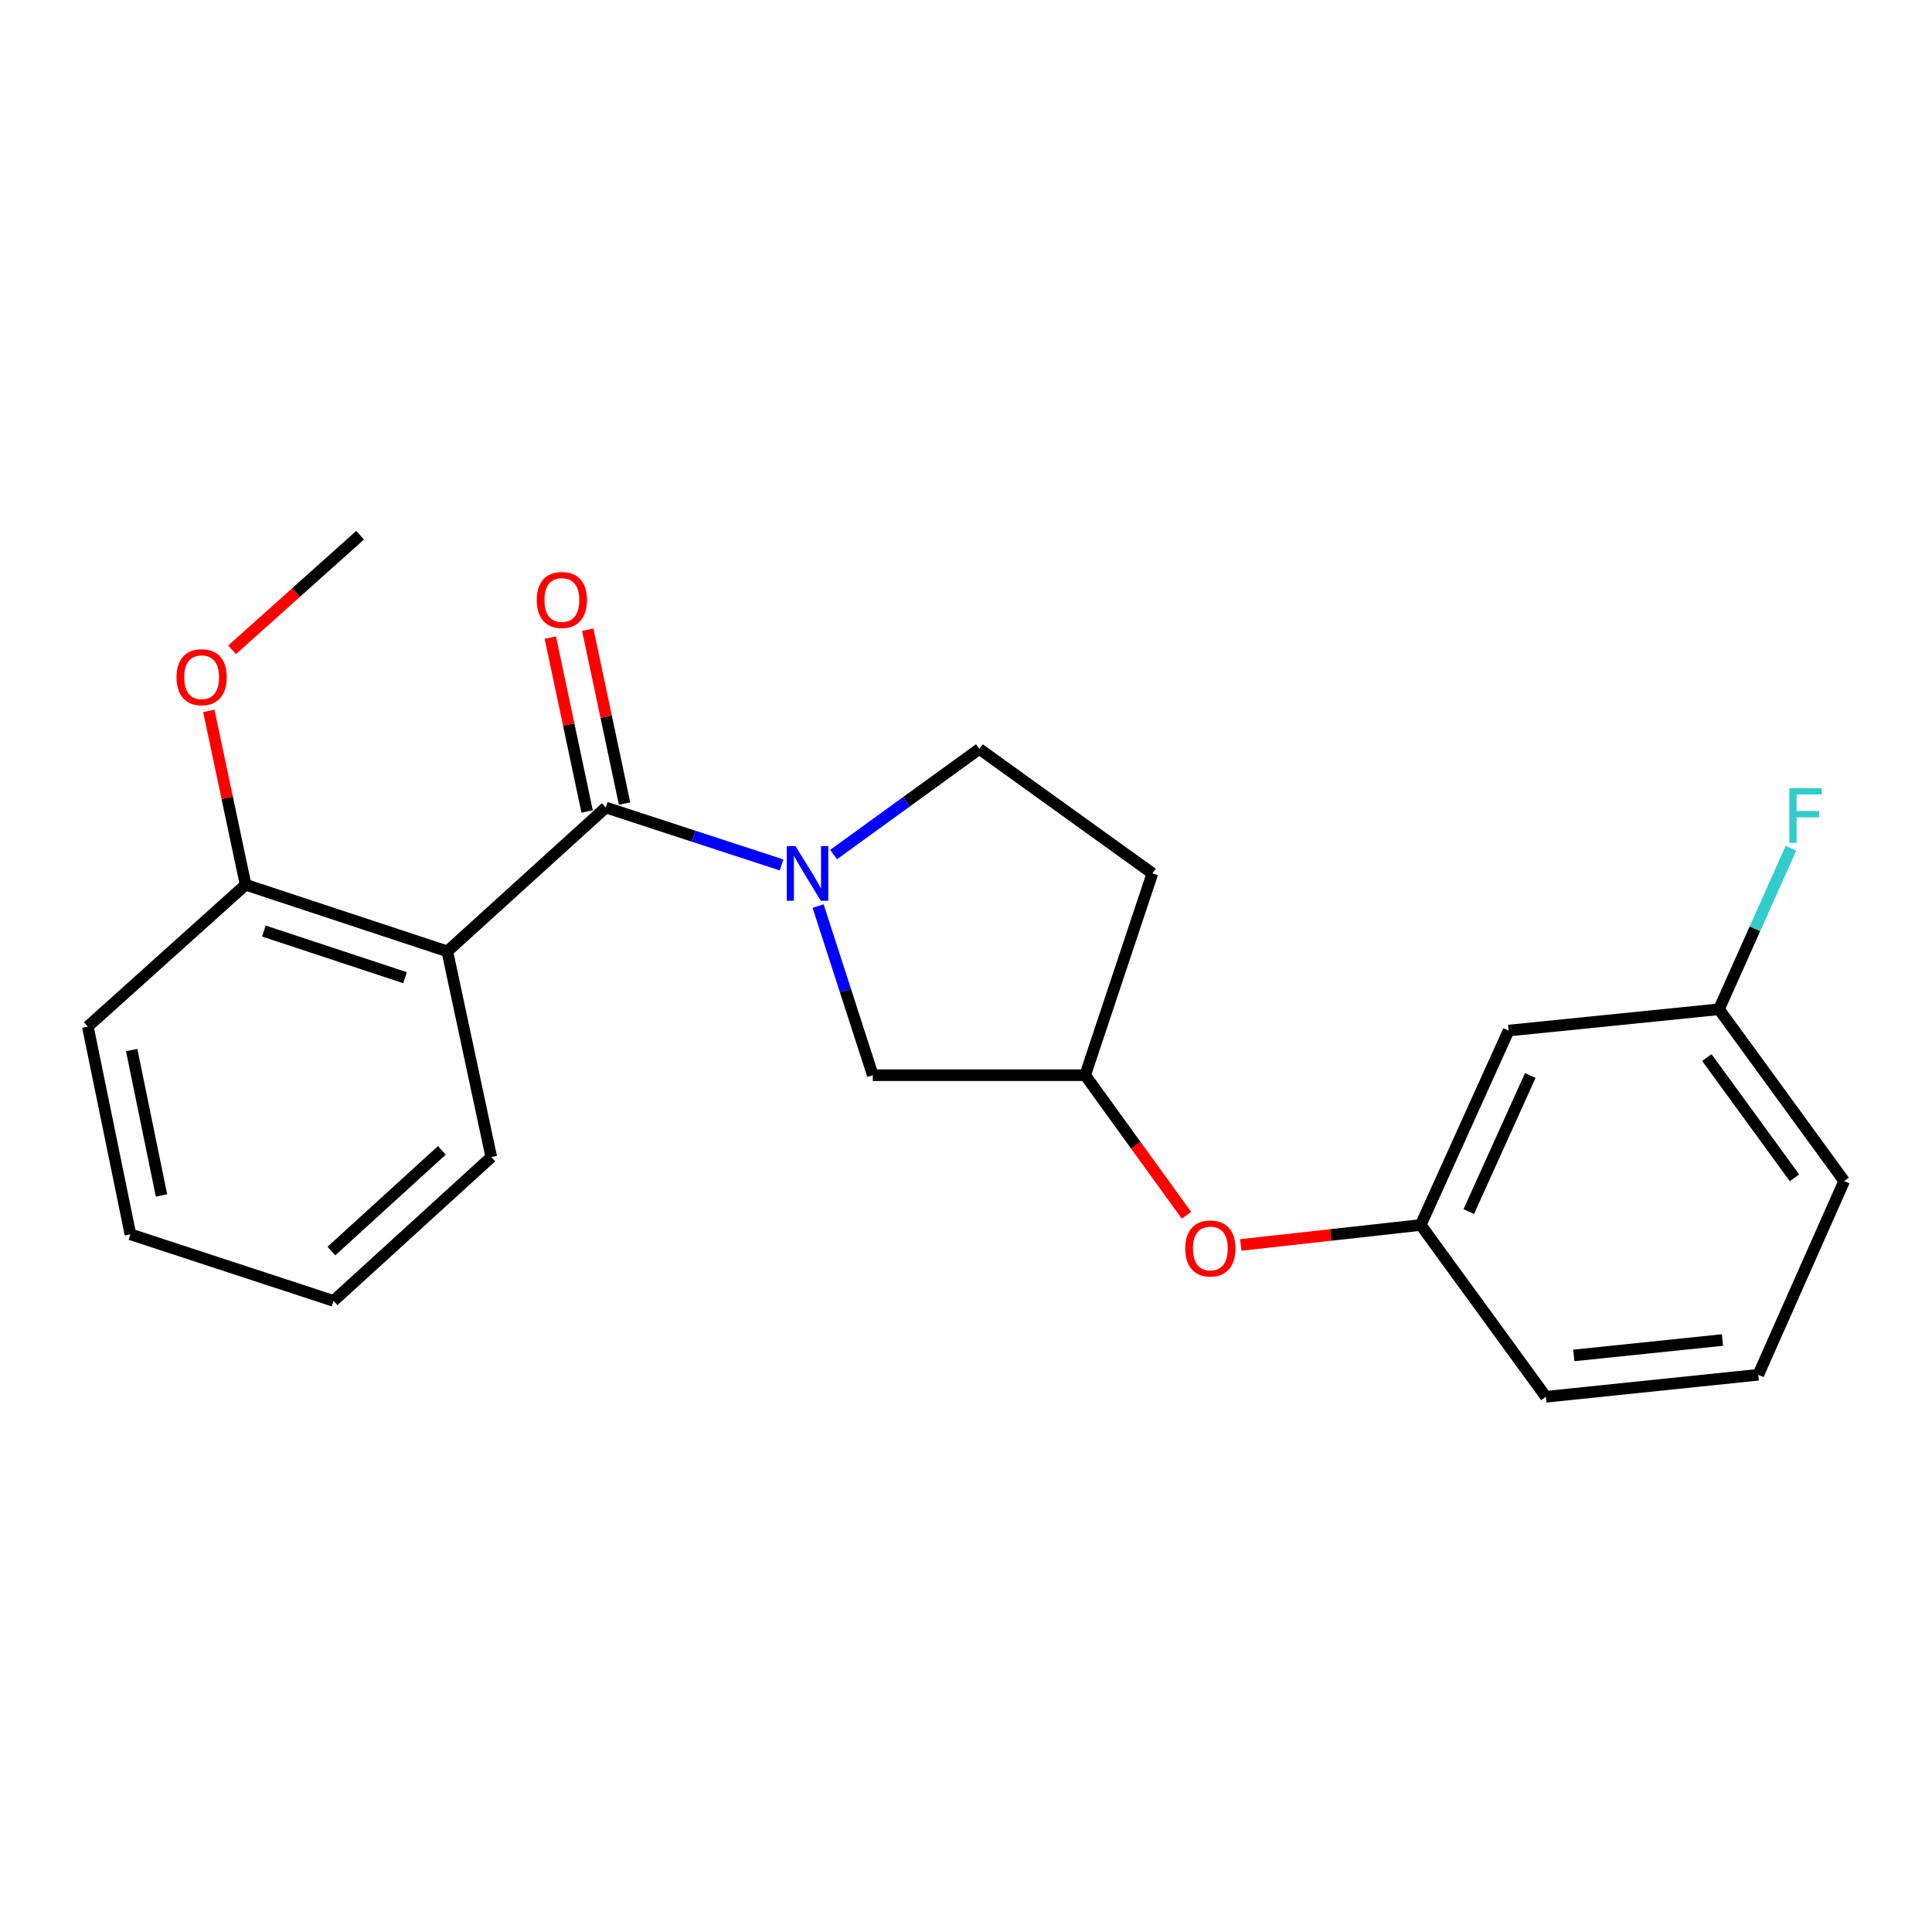 <?xml version='1.0' encoding='iso-8859-1'?>
<svg version='1.1' baseProfile='full'
              xmlns='http://www.w3.org/2000/svg'
                      xmlns:rdkit='http://www.rdkit.org/xml'
                      xmlns:xlink='http://www.w3.org/1999/xlink'
                  xml:space='preserve'
width='1000px' height='1000px' viewBox='0 0 1000 1000'>
<!-- END OF HEADER -->
<rect style='opacity:1.0;fill:#FFFFFF;stroke:none' width='1000' height='1000' x='0' y='0'> </rect>
<path class='bond-0' d='M 313.582,417.972 L 359.04,432.825' style='fill:none;fill-rule:evenodd;stroke:#000000;stroke-width:6px;stroke-linecap:butt;stroke-linejoin:miter;stroke-opacity:1' />
<path class='bond-0' d='M 359.04,432.825 L 404.498,447.677' style='fill:none;fill-rule:evenodd;stroke:#0000FF;stroke-width:6px;stroke-linecap:butt;stroke-linejoin:miter;stroke-opacity:1' />
<path class='bond-1' d='M 313.582,417.972 L 231.532,492.432' style='fill:none;fill-rule:evenodd;stroke:#000000;stroke-width:6px;stroke-linecap:butt;stroke-linejoin:miter;stroke-opacity:1' />
<path class='bond-5' d='M 323.267,415.922 L 313.741,370.924' style='fill:none;fill-rule:evenodd;stroke:#000000;stroke-width:6px;stroke-linecap:butt;stroke-linejoin:miter;stroke-opacity:1' />
<path class='bond-5' d='M 313.741,370.924 L 304.214,325.925' style='fill:none;fill-rule:evenodd;stroke:#FF0000;stroke-width:6px;stroke-linecap:butt;stroke-linejoin:miter;stroke-opacity:1' />
<path class='bond-5' d='M 303.896,420.023 L 294.37,375.025' style='fill:none;fill-rule:evenodd;stroke:#000000;stroke-width:6px;stroke-linecap:butt;stroke-linejoin:miter;stroke-opacity:1' />
<path class='bond-5' d='M 294.37,375.025 L 284.843,330.026' style='fill:none;fill-rule:evenodd;stroke:#FF0000;stroke-width:6px;stroke-linecap:butt;stroke-linejoin:miter;stroke-opacity:1' />
<path class='bond-2' d='M 423.451,468.988 L 437.608,512.753' style='fill:none;fill-rule:evenodd;stroke:#0000FF;stroke-width:6px;stroke-linecap:butt;stroke-linejoin:miter;stroke-opacity:1' />
<path class='bond-2' d='M 437.608,512.753 L 451.765,556.518' style='fill:none;fill-rule:evenodd;stroke:#000000;stroke-width:6px;stroke-linecap:butt;stroke-linejoin:miter;stroke-opacity:1' />
<path class='bond-3' d='M 431.469,442.313 L 469.188,414.985' style='fill:none;fill-rule:evenodd;stroke:#0000FF;stroke-width:6px;stroke-linecap:butt;stroke-linejoin:miter;stroke-opacity:1' />
<path class='bond-3' d='M 469.188,414.985 L 506.908,387.656' style='fill:none;fill-rule:evenodd;stroke:#000000;stroke-width:6px;stroke-linecap:butt;stroke-linejoin:miter;stroke-opacity:1' />
<path class='bond-4' d='M 231.532,492.432 L 127.13,457.936' style='fill:none;fill-rule:evenodd;stroke:#000000;stroke-width:6px;stroke-linecap:butt;stroke-linejoin:miter;stroke-opacity:1' />
<path class='bond-4' d='M 209.66,506.058 L 136.578,481.911' style='fill:none;fill-rule:evenodd;stroke:#000000;stroke-width:6px;stroke-linecap:butt;stroke-linejoin:miter;stroke-opacity:1' />
<path class='bond-12' d='M 231.532,492.432 L 254.291,598.902' style='fill:none;fill-rule:evenodd;stroke:#000000;stroke-width:6px;stroke-linecap:butt;stroke-linejoin:miter;stroke-opacity:1' />
<path class='bond-6' d='M 451.765,556.518 L 561.677,556.518' style='fill:none;fill-rule:evenodd;stroke:#000000;stroke-width:6px;stroke-linecap:butt;stroke-linejoin:miter;stroke-opacity:1' />
<path class='bond-10' d='M 506.908,387.656 L 596.482,452.084' style='fill:none;fill-rule:evenodd;stroke:#000000;stroke-width:6px;stroke-linecap:butt;stroke-linejoin:miter;stroke-opacity:1' />
<path class='bond-14' d='M 127.13,457.936 L 117.604,412.943' style='fill:none;fill-rule:evenodd;stroke:#000000;stroke-width:6px;stroke-linecap:butt;stroke-linejoin:miter;stroke-opacity:1' />
<path class='bond-14' d='M 117.604,412.943 L 108.078,367.95' style='fill:none;fill-rule:evenodd;stroke:#FF0000;stroke-width:6px;stroke-linecap:butt;stroke-linejoin:miter;stroke-opacity:1' />
<path class='bond-17' d='M 127.13,457.936 L 45.455,531.35' style='fill:none;fill-rule:evenodd;stroke:#000000;stroke-width:6px;stroke-linecap:butt;stroke-linejoin:miter;stroke-opacity:1' />
<path class='bond-9' d='M 561.677,556.518 L 587.901,592.779' style='fill:none;fill-rule:evenodd;stroke:#000000;stroke-width:6px;stroke-linecap:butt;stroke-linejoin:miter;stroke-opacity:1' />
<path class='bond-9' d='M 587.901,592.779 L 614.124,629.041' style='fill:none;fill-rule:evenodd;stroke:#FF0000;stroke-width:6px;stroke-linecap:butt;stroke-linejoin:miter;stroke-opacity:1' />
<path class='bond-22' d='M 561.677,556.518 L 596.482,452.084' style='fill:none;fill-rule:evenodd;stroke:#000000;stroke-width:6px;stroke-linecap:butt;stroke-linejoin:miter;stroke-opacity:1' />
<path class='bond-7' d='M 780.854,533.418 L 735.369,634.047' style='fill:none;fill-rule:evenodd;stroke:#000000;stroke-width:6px;stroke-linecap:butt;stroke-linejoin:miter;stroke-opacity:1' />
<path class='bond-7' d='M 792.074,556.668 L 760.234,627.108' style='fill:none;fill-rule:evenodd;stroke:#000000;stroke-width:6px;stroke-linecap:butt;stroke-linejoin:miter;stroke-opacity:1' />
<path class='bond-11' d='M 780.854,533.418 L 889.744,522.396' style='fill:none;fill-rule:evenodd;stroke:#000000;stroke-width:6px;stroke-linecap:butt;stroke-linejoin:miter;stroke-opacity:1' />
<path class='bond-8' d='M 735.369,634.047 L 688.793,639.213' style='fill:none;fill-rule:evenodd;stroke:#000000;stroke-width:6px;stroke-linecap:butt;stroke-linejoin:miter;stroke-opacity:1' />
<path class='bond-8' d='M 688.793,639.213 L 642.218,644.379' style='fill:none;fill-rule:evenodd;stroke:#FF0000;stroke-width:6px;stroke-linecap:butt;stroke-linejoin:miter;stroke-opacity:1' />
<path class='bond-16' d='M 735.369,634.047 L 800.148,722.972' style='fill:none;fill-rule:evenodd;stroke:#000000;stroke-width:6px;stroke-linecap:butt;stroke-linejoin:miter;stroke-opacity:1' />
<path class='bond-13' d='M 889.744,522.396 L 908.369,480.711' style='fill:none;fill-rule:evenodd;stroke:#000000;stroke-width:6px;stroke-linecap:butt;stroke-linejoin:miter;stroke-opacity:1' />
<path class='bond-13' d='M 908.369,480.711 L 926.994,439.025' style='fill:none;fill-rule:evenodd;stroke:#33CCCC;stroke-width:6px;stroke-linecap:butt;stroke-linejoin:miter;stroke-opacity:1' />
<path class='bond-24' d='M 889.744,522.396 L 954.545,611.321' style='fill:none;fill-rule:evenodd;stroke:#000000;stroke-width:6px;stroke-linecap:butt;stroke-linejoin:miter;stroke-opacity:1' />
<path class='bond-24' d='M 883.462,547.396 L 928.823,609.643' style='fill:none;fill-rule:evenodd;stroke:#000000;stroke-width:6px;stroke-linecap:butt;stroke-linejoin:miter;stroke-opacity:1' />
<path class='bond-20' d='M 254.291,598.902 L 172.616,673.339' style='fill:none;fill-rule:evenodd;stroke:#000000;stroke-width:6px;stroke-linecap:butt;stroke-linejoin:miter;stroke-opacity:1' />
<path class='bond-20' d='M 228.702,595.433 L 171.529,647.539' style='fill:none;fill-rule:evenodd;stroke:#000000;stroke-width:6px;stroke-linecap:butt;stroke-linejoin:miter;stroke-opacity:1' />
<path class='bond-19' d='M 120.123,336.343 L 153.255,306.686' style='fill:none;fill-rule:evenodd;stroke:#FF0000;stroke-width:6px;stroke-linecap:butt;stroke-linejoin:miter;stroke-opacity:1' />
<path class='bond-19' d='M 153.255,306.686 L 186.388,277.028' style='fill:none;fill-rule:evenodd;stroke:#000000;stroke-width:6px;stroke-linecap:butt;stroke-linejoin:miter;stroke-opacity:1' />
<path class='bond-15' d='M 910.083,711.576 L 800.148,722.972' style='fill:none;fill-rule:evenodd;stroke:#000000;stroke-width:6px;stroke-linecap:butt;stroke-linejoin:miter;stroke-opacity:1' />
<path class='bond-15' d='M 891.551,693.59 L 814.597,701.568' style='fill:none;fill-rule:evenodd;stroke:#000000;stroke-width:6px;stroke-linecap:butt;stroke-linejoin:miter;stroke-opacity:1' />
<path class='bond-18' d='M 910.083,711.576 L 954.545,611.321' style='fill:none;fill-rule:evenodd;stroke:#000000;stroke-width:6px;stroke-linecap:butt;stroke-linejoin:miter;stroke-opacity:1' />
<path class='bond-23' d='M 45.455,531.35 L 67.499,638.876' style='fill:none;fill-rule:evenodd;stroke:#000000;stroke-width:6px;stroke-linecap:butt;stroke-linejoin:miter;stroke-opacity:1' />
<path class='bond-23' d='M 68.158,543.503 L 83.589,618.771' style='fill:none;fill-rule:evenodd;stroke:#000000;stroke-width:6px;stroke-linecap:butt;stroke-linejoin:miter;stroke-opacity:1' />
<path class='bond-21' d='M 172.616,673.339 L 67.499,638.876' style='fill:none;fill-rule:evenodd;stroke:#000000;stroke-width:6px;stroke-linecap:butt;stroke-linejoin:miter;stroke-opacity:1' />
<path  class='atom-1' d='M 411.723 437.924
L 421.003 452.924
Q 421.923 454.404, 423.403 457.084
Q 424.883 459.764, 424.963 459.924
L 424.963 437.924
L 428.723 437.924
L 428.723 466.244
L 424.843 466.244
L 414.883 449.844
Q 413.723 447.924, 412.483 445.724
Q 411.283 443.524, 410.923 442.844
L 410.923 466.244
L 407.243 466.244
L 407.243 437.924
L 411.723 437.924
' fill='#0000FF'/>
<path  class='atom-6' d='M 277.822 310.549
Q 277.822 303.749, 281.182 299.949
Q 284.542 296.149, 290.822 296.149
Q 297.102 296.149, 300.462 299.949
Q 303.822 303.749, 303.822 310.549
Q 303.822 317.429, 300.422 321.349
Q 297.022 325.229, 290.822 325.229
Q 284.582 325.229, 281.182 321.349
Q 277.822 317.469, 277.822 310.549
M 290.822 322.029
Q 295.142 322.029, 297.462 319.149
Q 299.822 316.229, 299.822 310.549
Q 299.822 304.989, 297.462 302.189
Q 295.142 299.349, 290.822 299.349
Q 286.502 299.349, 284.142 302.149
Q 281.822 304.949, 281.822 310.549
Q 281.822 316.269, 284.142 319.149
Q 286.502 322.029, 290.822 322.029
' fill='#FF0000'/>
<path  class='atom-10' d='M 613.479 646.205
Q 613.479 639.405, 616.839 635.605
Q 620.199 631.805, 626.479 631.805
Q 632.759 631.805, 636.119 635.605
Q 639.479 639.405, 639.479 646.205
Q 639.479 653.085, 636.079 657.005
Q 632.679 660.885, 626.479 660.885
Q 620.239 660.885, 616.839 657.005
Q 613.479 653.125, 613.479 646.205
M 626.479 657.685
Q 630.799 657.685, 633.119 654.805
Q 635.479 651.885, 635.479 646.205
Q 635.479 640.645, 633.119 637.845
Q 630.799 635.005, 626.479 635.005
Q 622.159 635.005, 619.799 637.805
Q 617.479 640.605, 617.479 646.205
Q 617.479 651.925, 619.799 654.805
Q 622.159 657.685, 626.479 657.685
' fill='#FF0000'/>
<path  class='atom-14' d='M 926.127 407.959
L 942.967 407.959
L 942.967 411.199
L 929.927 411.199
L 929.927 419.799
L 941.527 419.799
L 941.527 423.079
L 929.927 423.079
L 929.927 436.279
L 926.127 436.279
L 926.127 407.959
' fill='#33CCCC'/>
<path  class='atom-15' d='M 91.371 350.523
Q 91.371 343.723, 94.731 339.923
Q 98.091 336.123, 104.371 336.123
Q 110.651 336.123, 114.011 339.923
Q 117.371 343.723, 117.371 350.523
Q 117.371 357.403, 113.971 361.323
Q 110.571 365.203, 104.371 365.203
Q 98.131 365.203, 94.731 361.323
Q 91.371 357.443, 91.371 350.523
M 104.371 362.003
Q 108.691 362.003, 111.011 359.123
Q 113.371 356.203, 113.371 350.523
Q 113.371 344.963, 111.011 342.163
Q 108.691 339.323, 104.371 339.323
Q 100.051 339.323, 97.691 342.123
Q 95.371 344.923, 95.371 350.523
Q 95.371 356.243, 97.691 359.123
Q 100.051 362.003, 104.371 362.003
' fill='#FF0000'/>
</svg>

